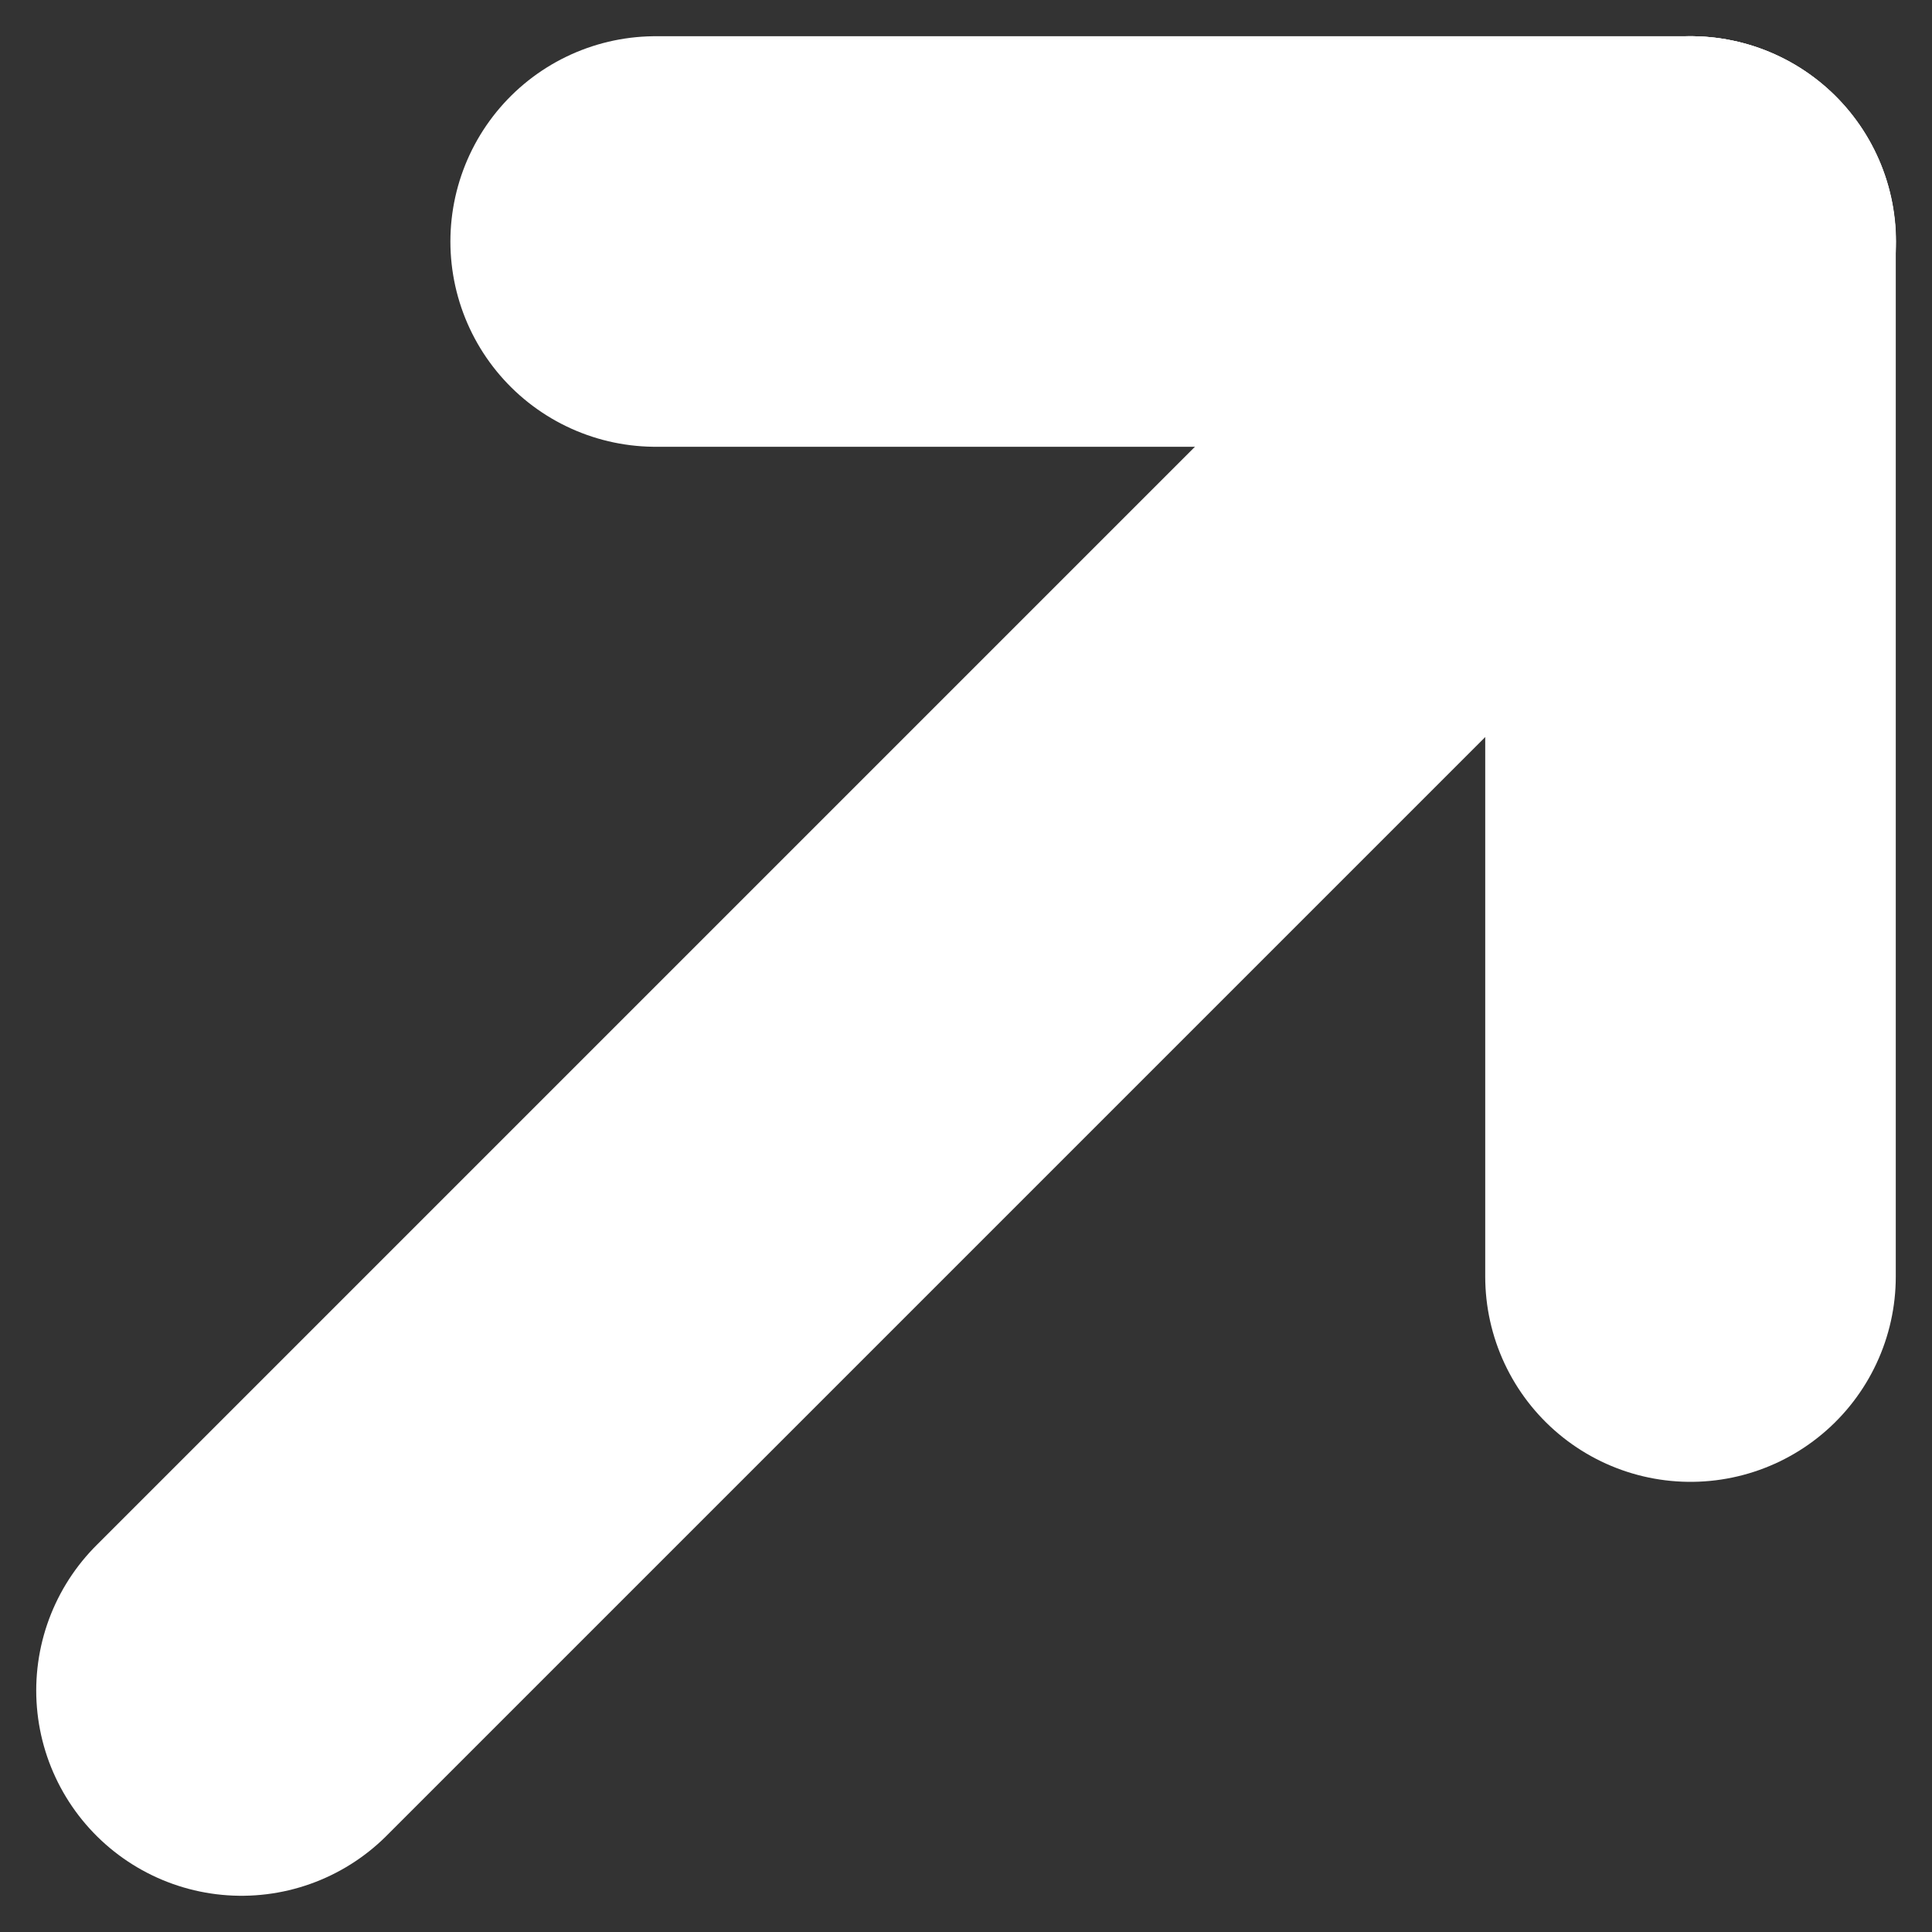<svg width="8" height="8" viewBox="0 0 8 8" fill="none" xmlns="http://www.w3.org/2000/svg">
<rect x="0" y="0" width="8" height="8" fill="#333333" stroke="none"/>
<g id="Icon-link-out">
<path id="Line 347" d="M1 7L7 1" stroke="white" stroke-width="1.7" stroke-linecap="round"/>
<path id="Line 348" d="M7 1V5.286" stroke="white" stroke-width="1.7" stroke-linecap="round"/>
<path id="Line 349" d="M2.715 1H7.001" stroke="white" stroke-width="1.7" stroke-linecap="round"/>
</g>
</svg>
